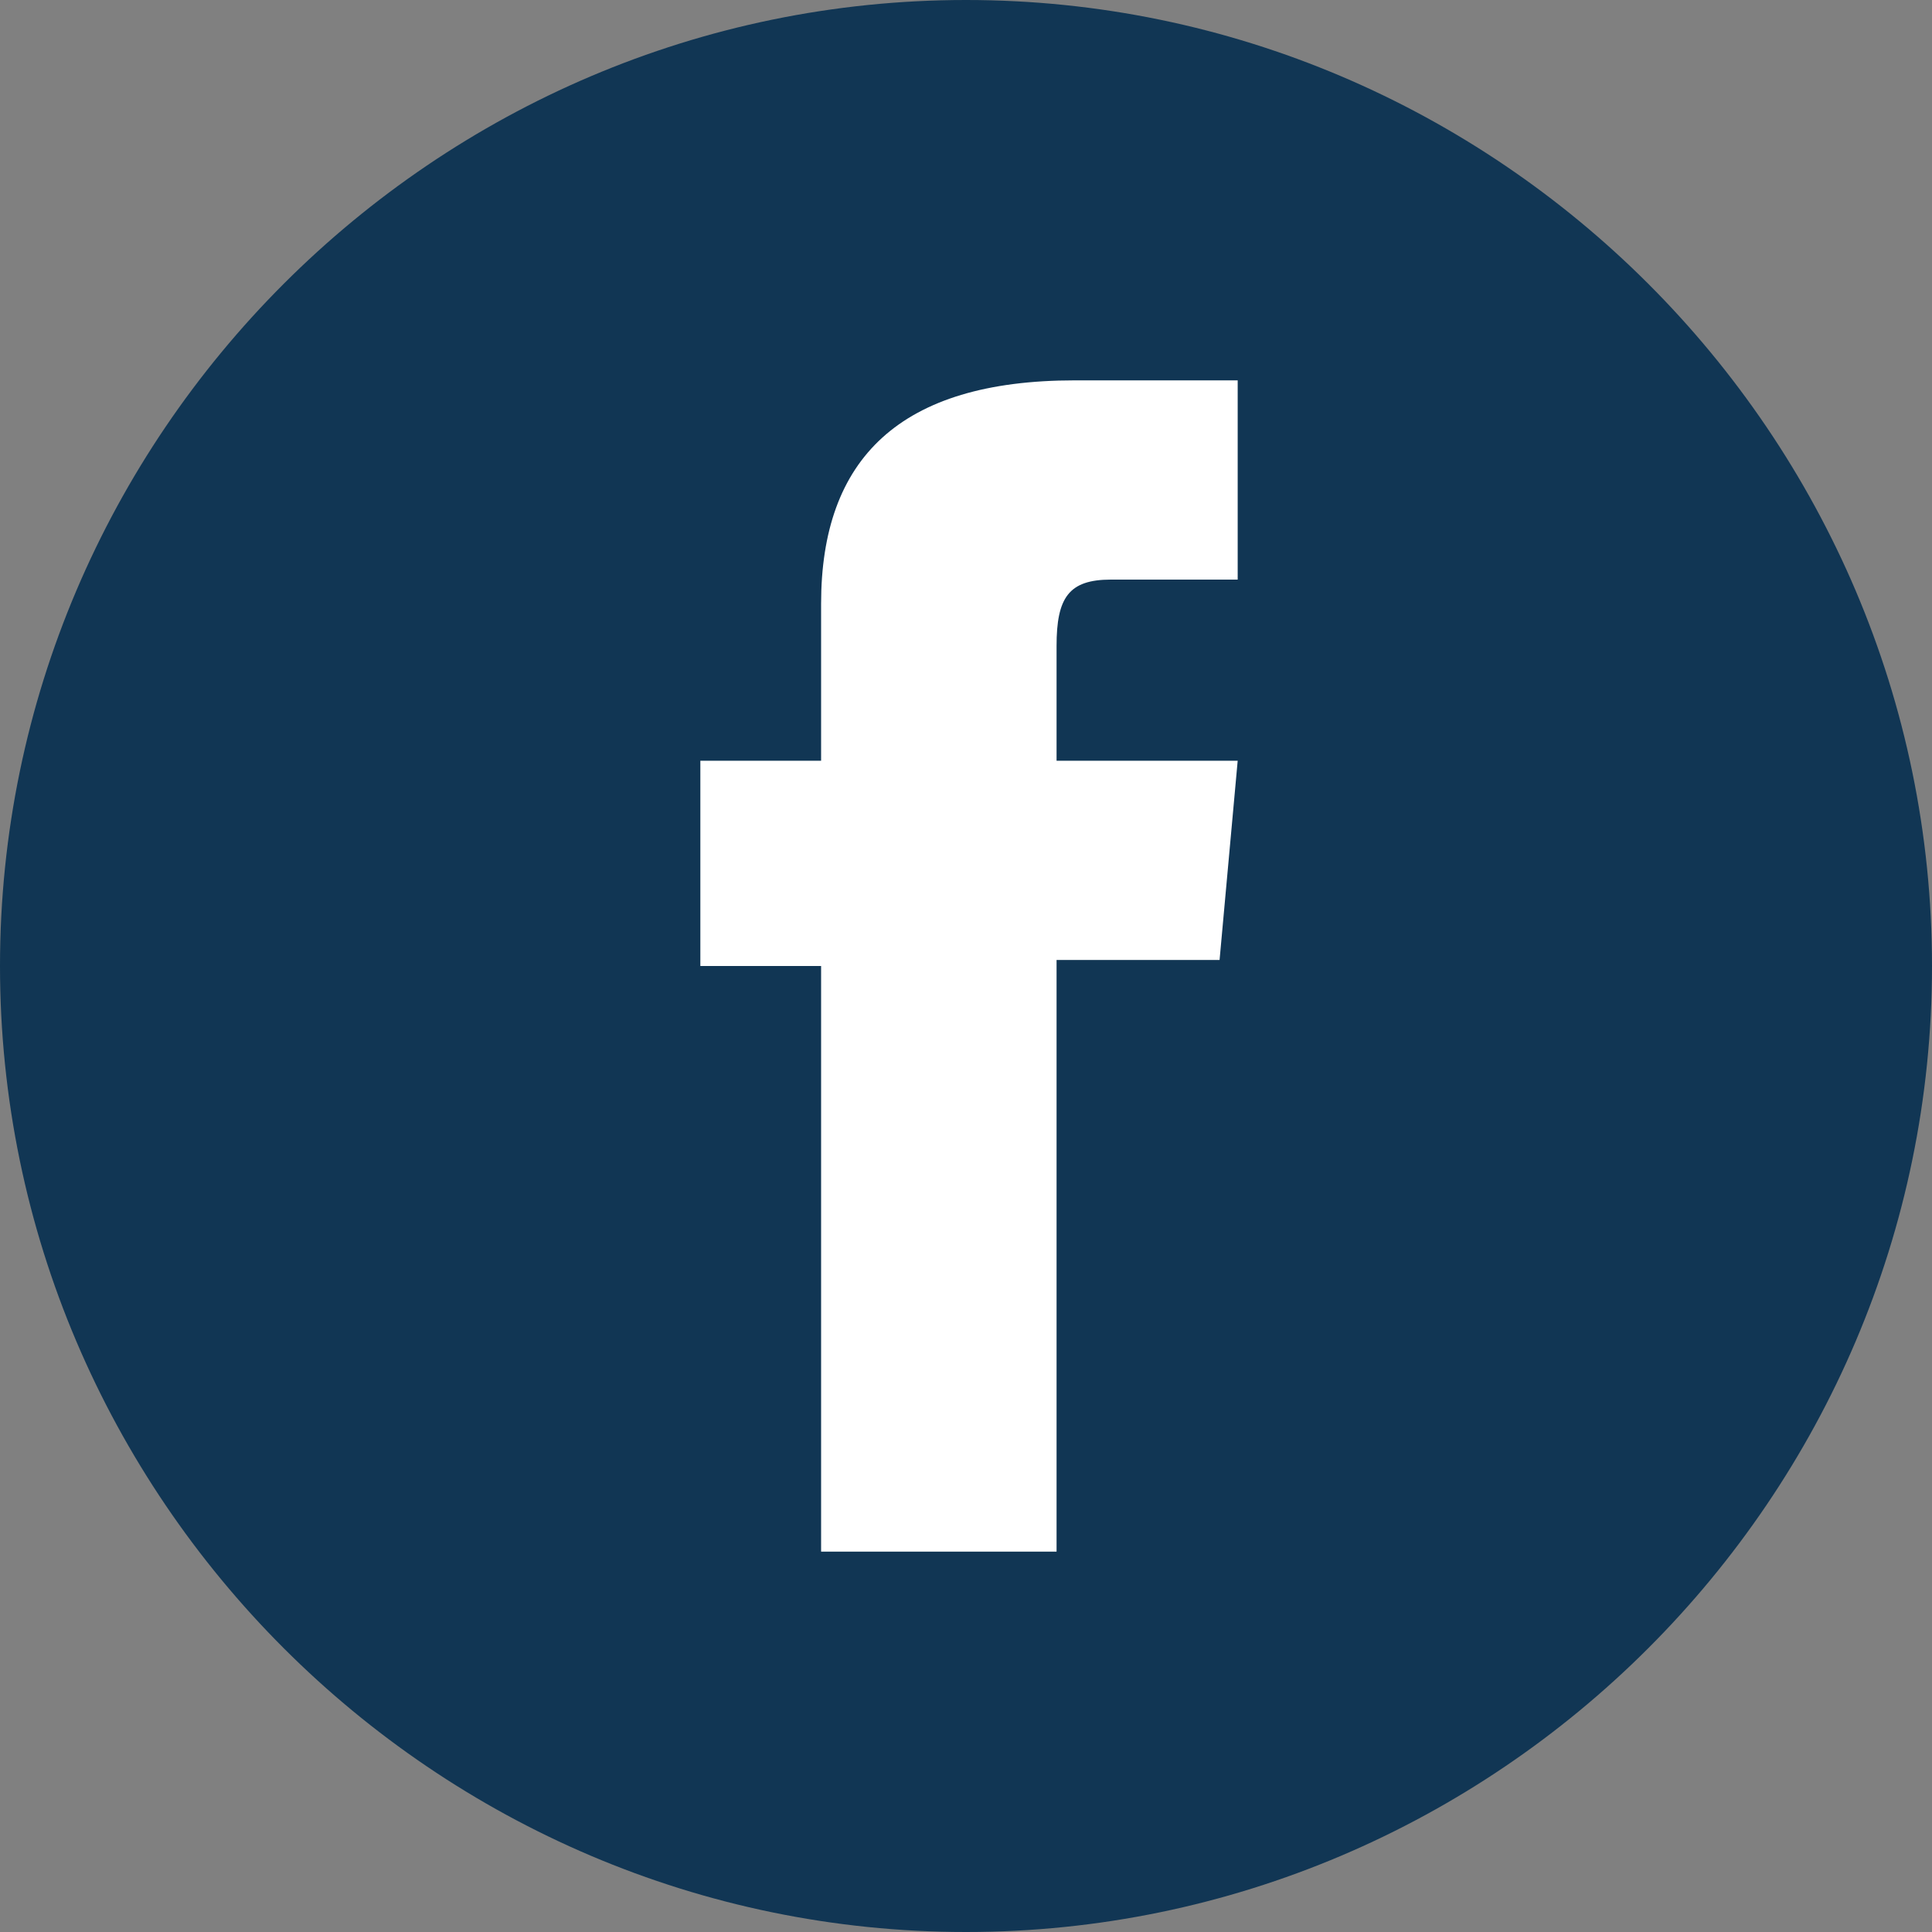 <?xml version="1.0" encoding="utf-8"?>
<!-- Generator: Adobe Illustrator 27.5.0, SVG Export Plug-In . SVG Version: 6.00 Build 0)  -->
<svg version="1.1" id="katman_1" xmlns="http://www.w3.org/2000/svg" xmlns:xlink="http://www.w3.org/1999/xlink" x="0px" y="0px"
	 width="32px" height="32px" viewBox="0 0 32 32" style="enable-background:new 0 0 32 32;" xml:space="preserve">
<rect x="0" y="0" width="32" height="32" fill="#808080" stroke="none"/>
<style type="text/css">
	.st0{fill:#113654;}
	.st1{fill:#FFFFFF;}
</style>
<g id="XMLID_1693_">
	<path id="XMLID_1695_" class="st0" d="M16,32L16,32C7.2,32,0,24.8,0,16v0C0,7.2,7.2,0,16,0h0c8.8,0,16,7.2,16,16v0
		C32,24.8,24.8,32,16,32z"/>
	<path id="XMLID_1694_" class="st1" d="M13.6,25.7h3.9v-9.8h2.7l0.3-3.3h-3c0,0,0-1.2,0-1.9c0-0.8,0.2-1.1,0.9-1.1
		c0.6,0,2.1,0,2.1,0V6.3c0,0-2.2,0-2.7,0c-2.9,0-4.2,1.3-4.2,3.7c0,2.1,0,2.6,0,2.6h-2V16h2V25.7z"/>
</g>
</svg>
